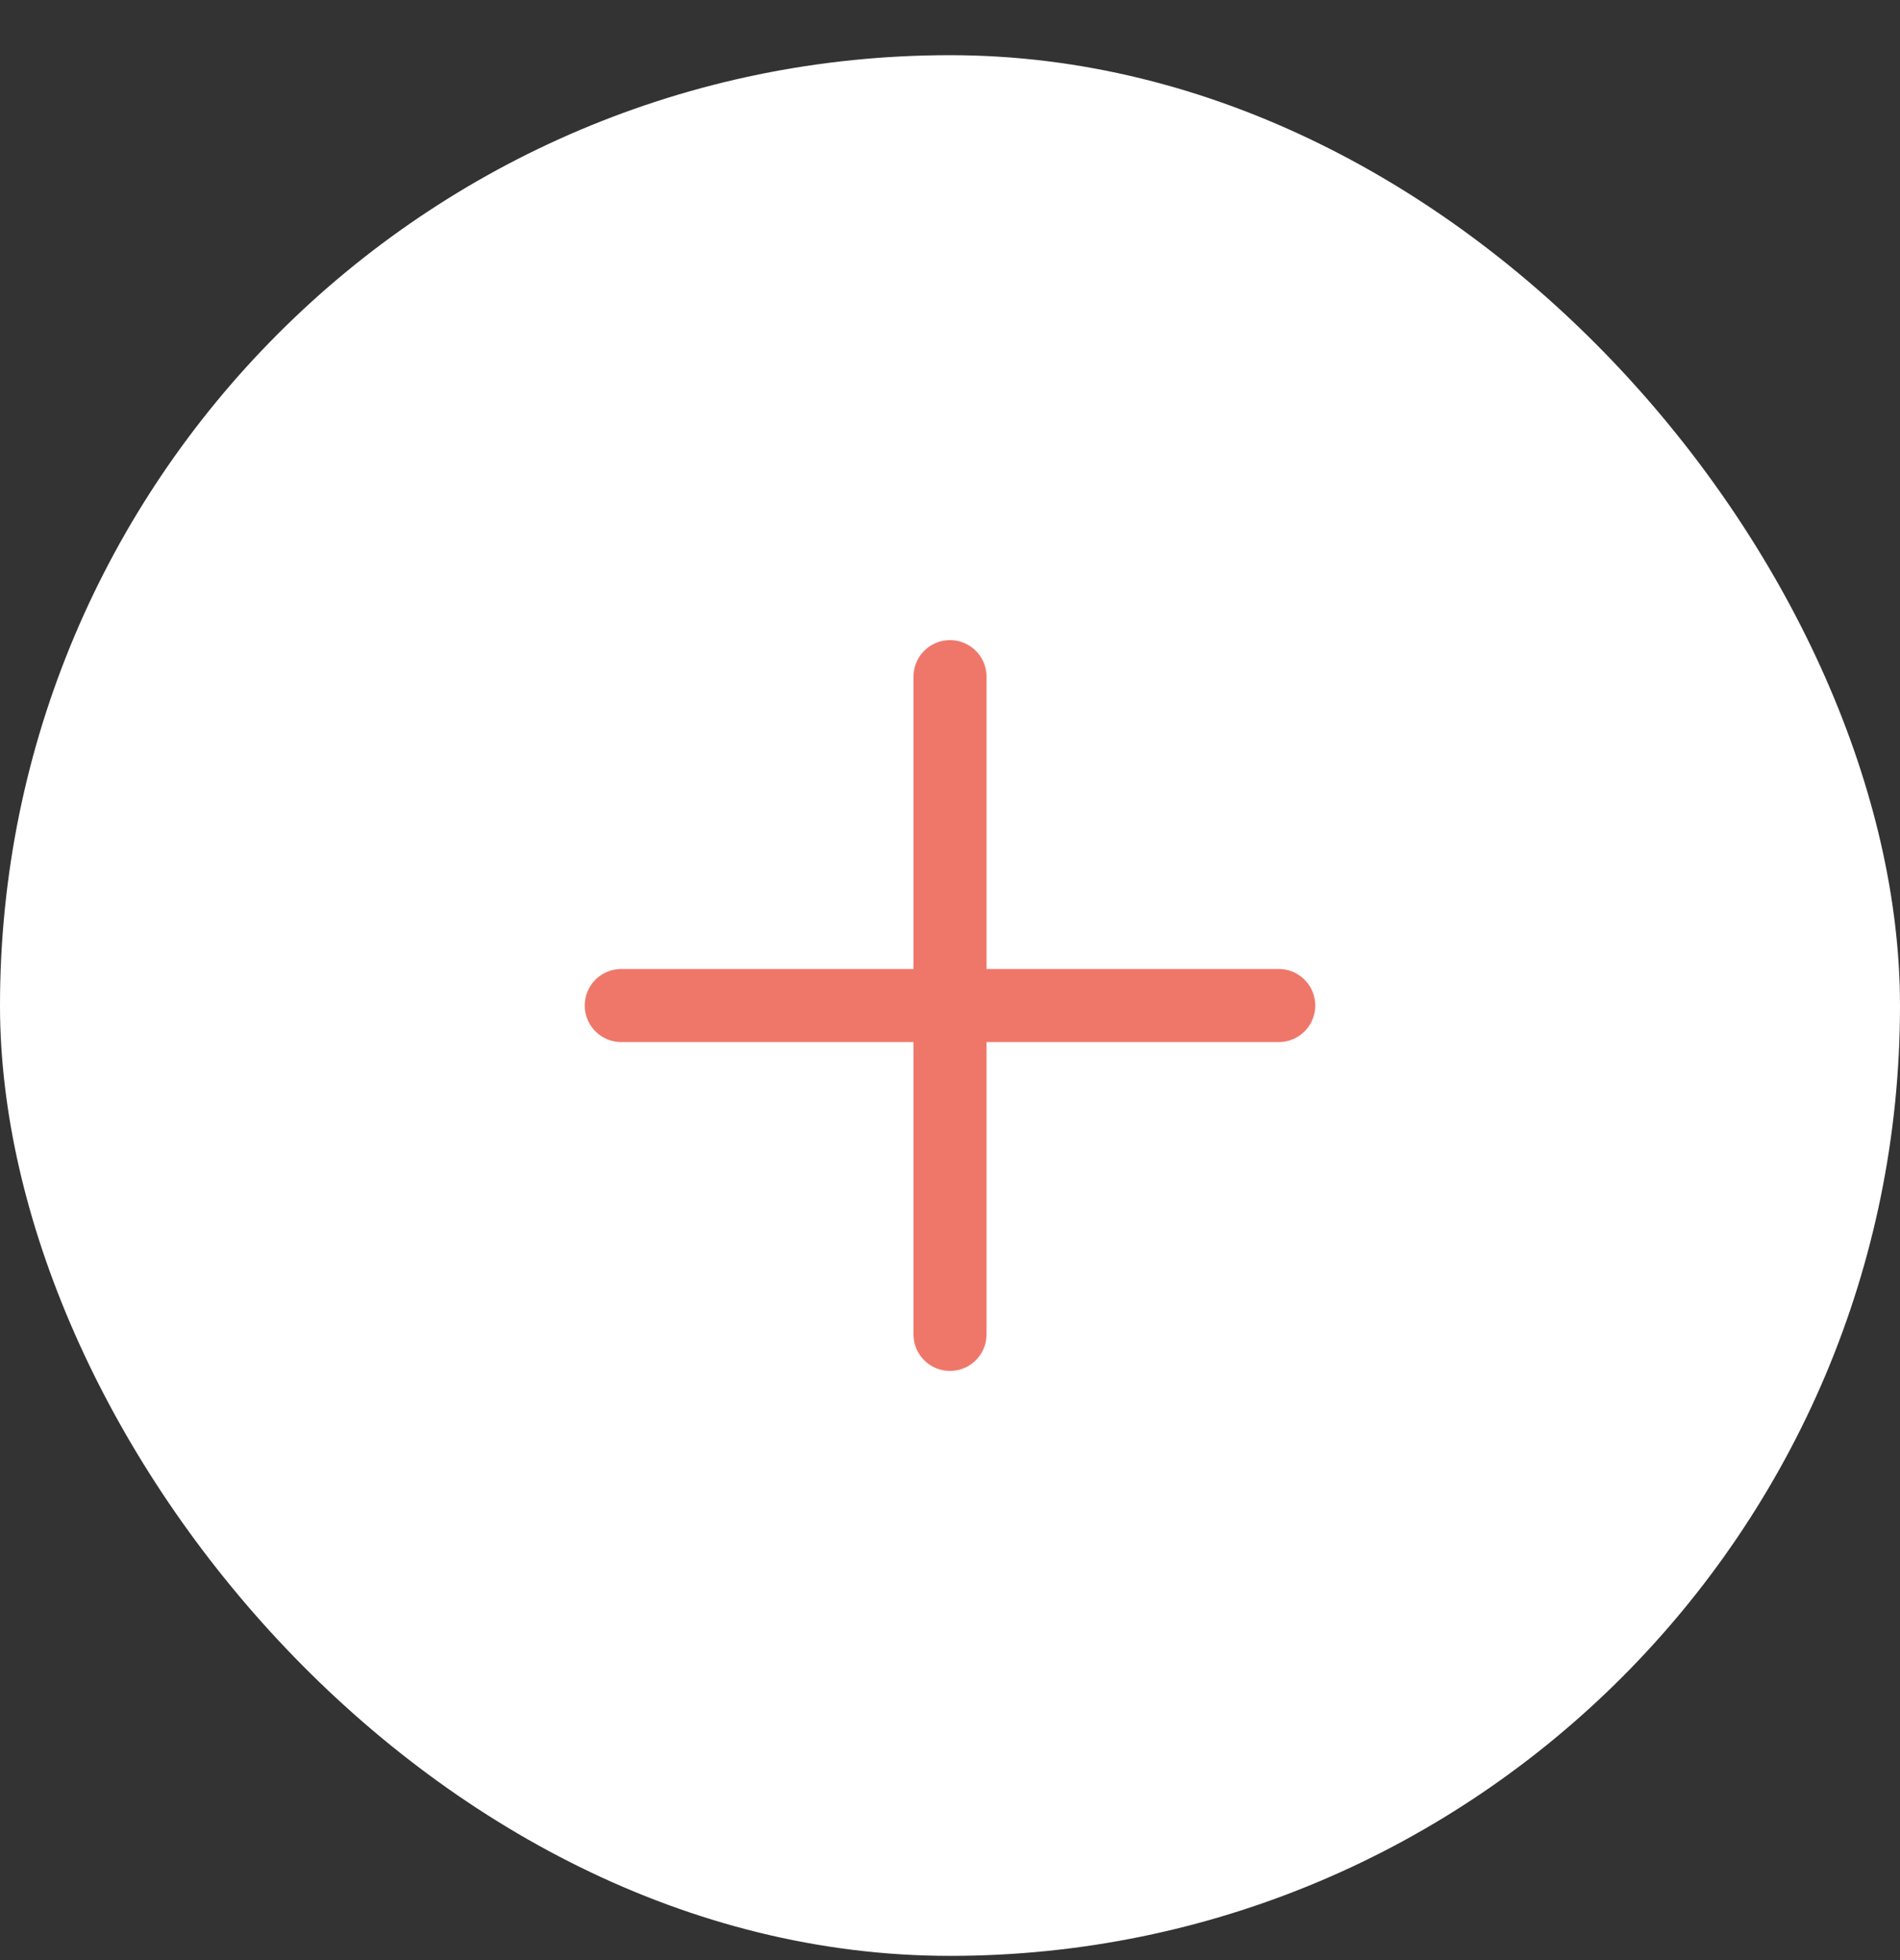 <svg xmlns="http://www.w3.org/2000/svg" fill="none" viewBox="0 0 32 33" height="33" width="32">
<rect x="0" y="0" width="32" height="33" fill="#333333" stroke="none"/>
<rect fill="white" rx="16" height="32" width="32" y="0.929"></rect>
<path stroke-linecap="round" stroke-width="1.23" stroke="#EF776A" d="M16 11.392V22.466"></path>
<path stroke-linecap="round" stroke-width="1.23" stroke="#EF776A" d="M21.537 16.929L10.463 16.929"></path>
</svg>
